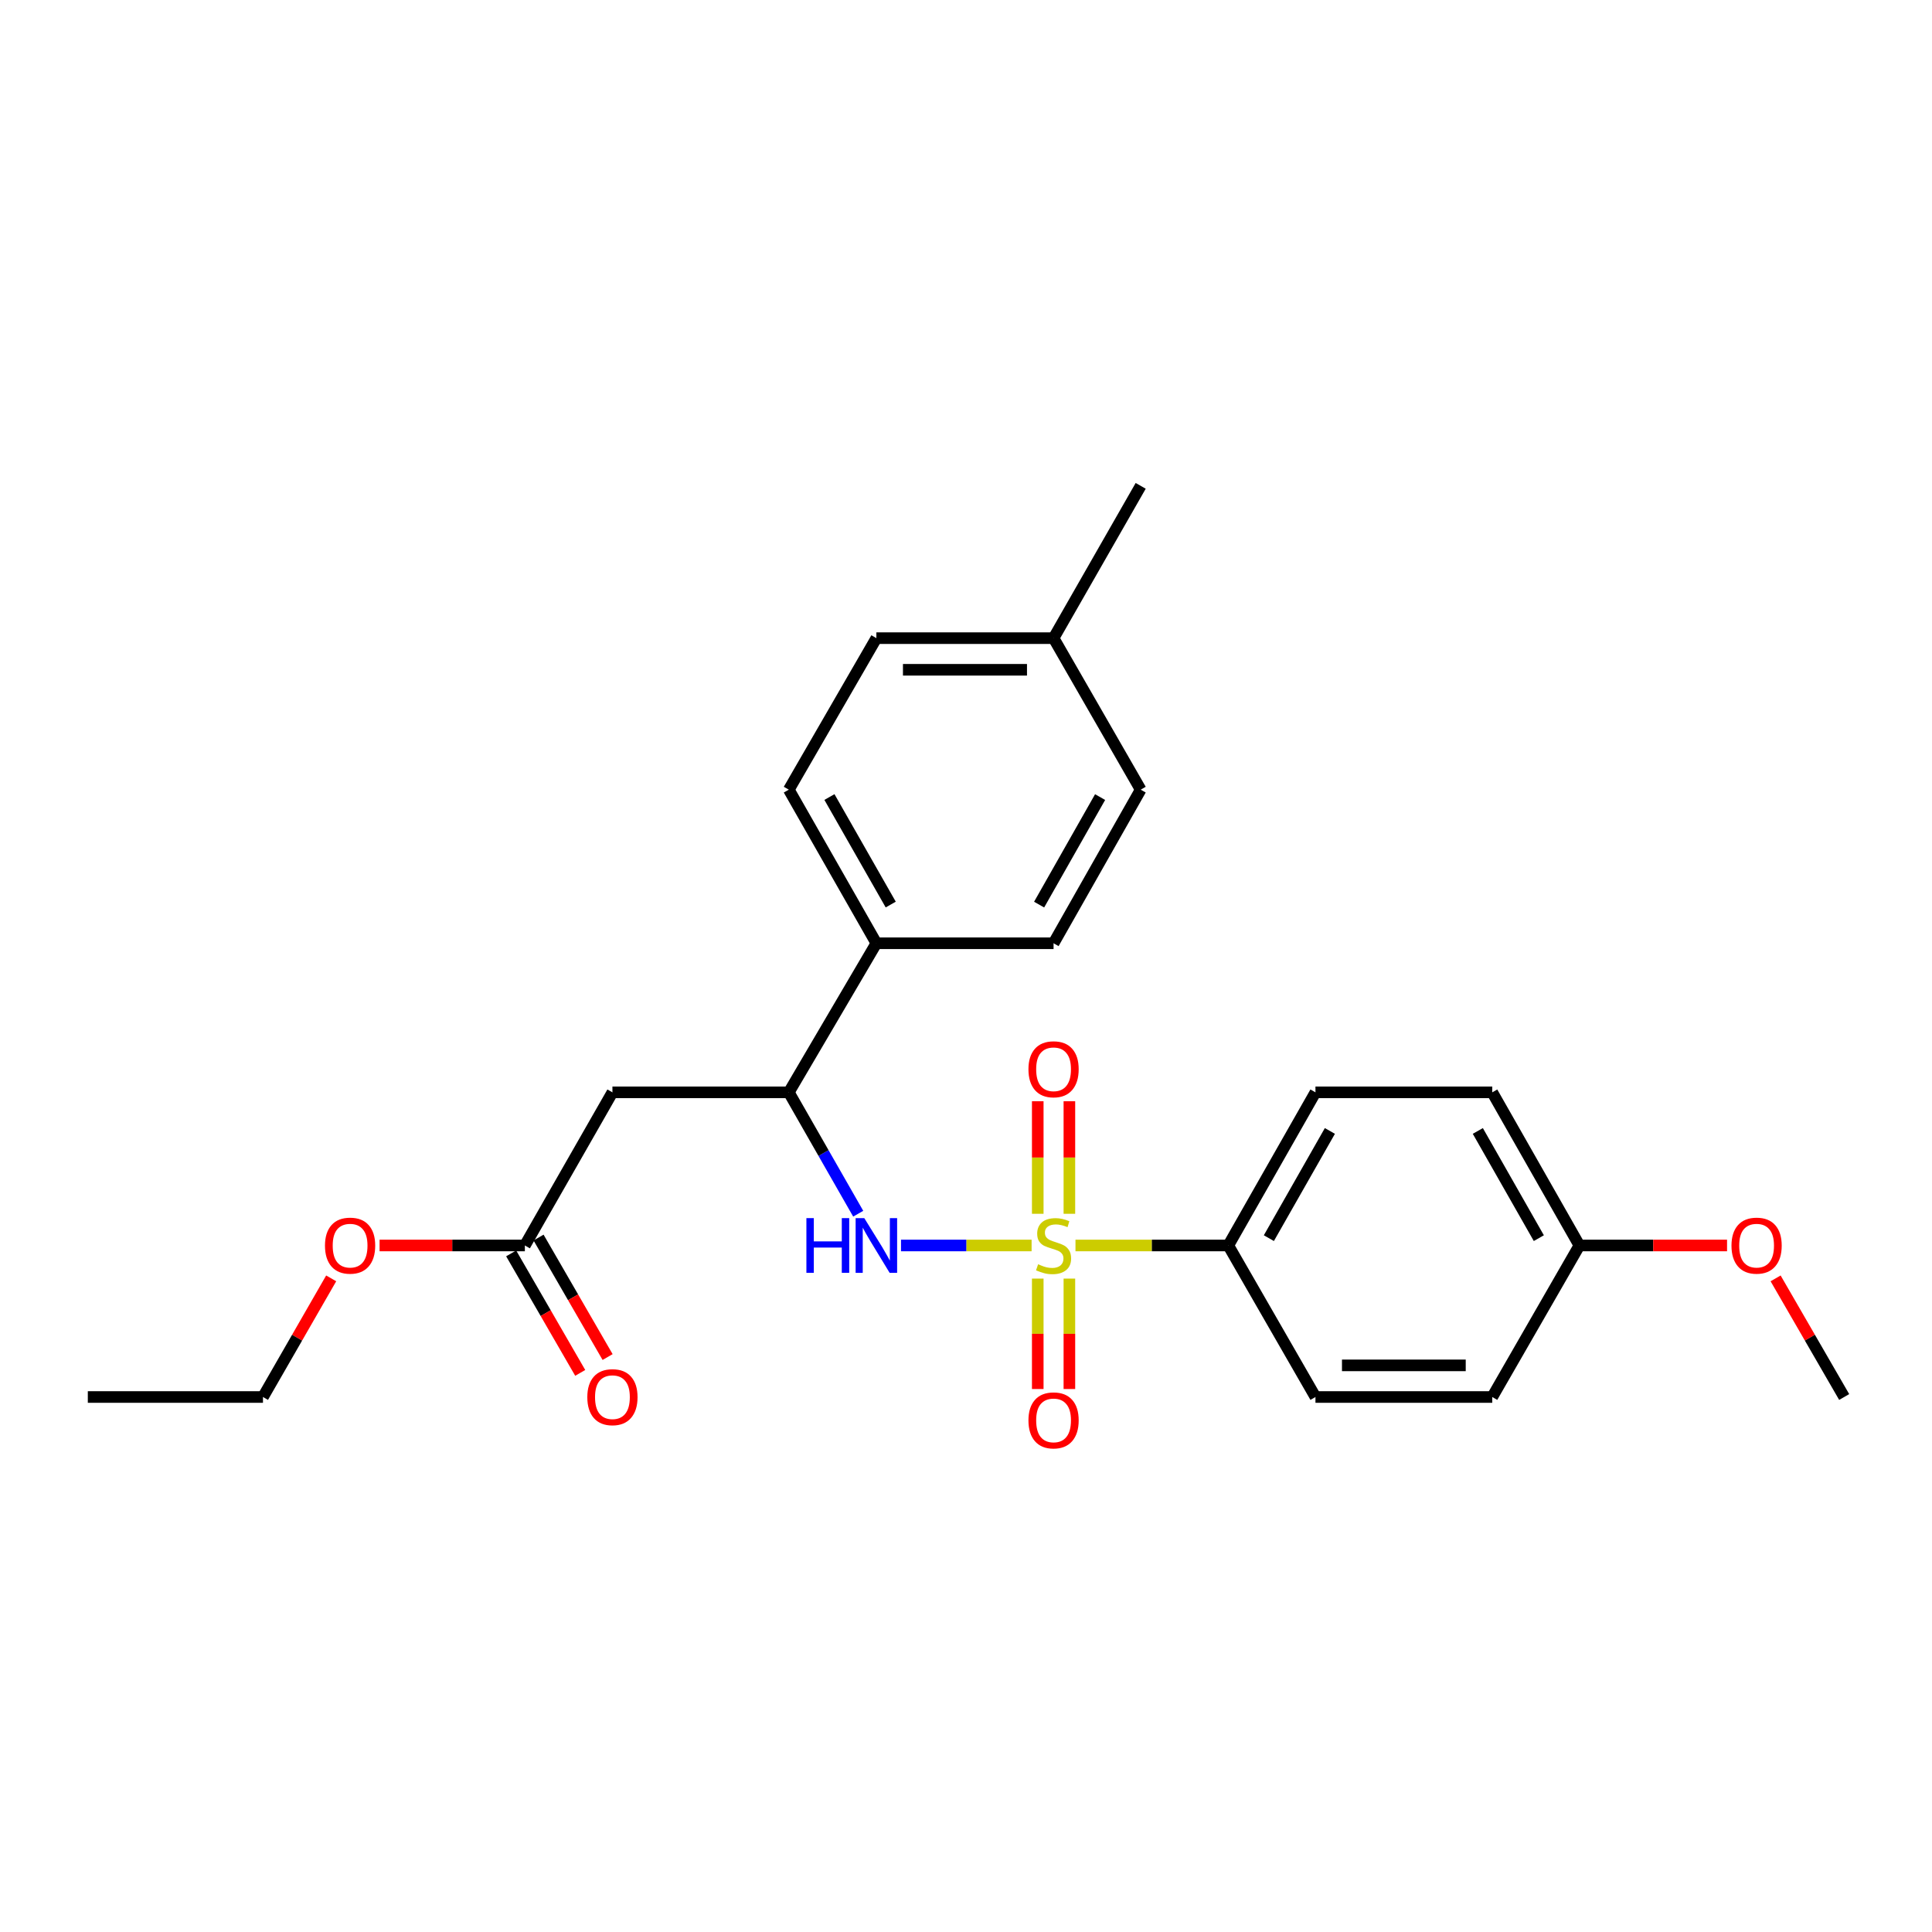 <?xml version='1.0' encoding='iso-8859-1'?>
<svg version='1.1' baseProfile='full'
              xmlns='http://www.w3.org/2000/svg'
                      xmlns:rdkit='http://www.rdkit.org/xml'
                      xmlns:xlink='http://www.w3.org/1999/xlink'
                  xml:space='preserve'
width='1000px' height='1000px' viewBox='0 0 1000 1000'>
<!-- END OF HEADER -->
<rect style='opacity:1.0;fill:#FFFFFF;stroke:none' width='1000' height='1000' x='0' y='0'> </rect>
<path class='bond-0' d='M 533.952,644.657 L 500.156,644.657' style='fill:none;fill-rule:evenodd;stroke:#CCCC00;stroke-width:6px;stroke-linecap:butt;stroke-linejoin:miter;stroke-opacity:1' />
<path class='bond-0' d='M 500.156,644.657 L 466.36,644.657' style='fill:none;fill-rule:evenodd;stroke:#0000FF;stroke-width:6px;stroke-linecap:butt;stroke-linejoin:miter;stroke-opacity:1' />
<path class='bond-3' d='M 556.665,644.657 L 596.215,644.657' style='fill:none;fill-rule:evenodd;stroke:#CCCC00;stroke-width:6px;stroke-linecap:butt;stroke-linejoin:miter;stroke-opacity:1' />
<path class='bond-3' d='M 596.215,644.657 L 635.764,644.657' style='fill:none;fill-rule:evenodd;stroke:#000000;stroke-width:6px;stroke-linecap:butt;stroke-linejoin:miter;stroke-opacity:1' />
<path class='bond-5' d='M 537.137,661.799 L 537.137,690.376' style='fill:none;fill-rule:evenodd;stroke:#CCCC00;stroke-width:6px;stroke-linecap:butt;stroke-linejoin:miter;stroke-opacity:1' />
<path class='bond-5' d='M 537.137,690.376 L 537.137,718.954' style='fill:none;fill-rule:evenodd;stroke:#FF0000;stroke-width:6px;stroke-linecap:butt;stroke-linejoin:miter;stroke-opacity:1' />
<path class='bond-5' d='M 553.512,661.799 L 553.512,690.376' style='fill:none;fill-rule:evenodd;stroke:#CCCC00;stroke-width:6px;stroke-linecap:butt;stroke-linejoin:miter;stroke-opacity:1' />
<path class='bond-5' d='M 553.512,690.376 L 553.512,718.954' style='fill:none;fill-rule:evenodd;stroke:#FF0000;stroke-width:6px;stroke-linecap:butt;stroke-linejoin:miter;stroke-opacity:1' />
<path class='bond-6' d='M 553.512,628.255 L 553.512,599.13' style='fill:none;fill-rule:evenodd;stroke:#CCCC00;stroke-width:6px;stroke-linecap:butt;stroke-linejoin:miter;stroke-opacity:1' />
<path class='bond-6' d='M 553.512,599.13 L 553.512,570.004' style='fill:none;fill-rule:evenodd;stroke:#FF0000;stroke-width:6px;stroke-linecap:butt;stroke-linejoin:miter;stroke-opacity:1' />
<path class='bond-6' d='M 537.137,628.255 L 537.137,599.13' style='fill:none;fill-rule:evenodd;stroke:#CCCC00;stroke-width:6px;stroke-linecap:butt;stroke-linejoin:miter;stroke-opacity:1' />
<path class='bond-6' d='M 537.137,599.13 L 537.137,570.004' style='fill:none;fill-rule:evenodd;stroke:#FF0000;stroke-width:6px;stroke-linecap:butt;stroke-linejoin:miter;stroke-opacity:1' />
<path class='bond-2' d='M 444.209,628.215 L 426.248,596.802' style='fill:none;fill-rule:evenodd;stroke:#0000FF;stroke-width:6px;stroke-linecap:butt;stroke-linejoin:miter;stroke-opacity:1' />
<path class='bond-2' d='M 426.248,596.802 L 408.287,565.39' style='fill:none;fill-rule:evenodd;stroke:#000000;stroke-width:6px;stroke-linecap:butt;stroke-linejoin:miter;stroke-opacity:1' />
<path class='bond-1' d='M 316.992,565.39 L 408.287,565.39' style='fill:none;fill-rule:evenodd;stroke:#000000;stroke-width:6px;stroke-linecap:butt;stroke-linejoin:miter;stroke-opacity:1' />
<path class='bond-4' d='M 316.992,565.39 L 271.667,644.657' style='fill:none;fill-rule:evenodd;stroke:#000000;stroke-width:6px;stroke-linecap:butt;stroke-linejoin:miter;stroke-opacity:1' />
<path class='bond-7' d='M 408.287,565.39 L 453.611,488.233' style='fill:none;fill-rule:evenodd;stroke:#000000;stroke-width:6px;stroke-linecap:butt;stroke-linejoin:miter;stroke-opacity:1' />
<path class='bond-9' d='M 635.764,644.657 L 680.879,565.39' style='fill:none;fill-rule:evenodd;stroke:#000000;stroke-width:6px;stroke-linecap:butt;stroke-linejoin:miter;stroke-opacity:1' />
<path class='bond-9' d='M 656.763,640.867 L 688.344,585.38' style='fill:none;fill-rule:evenodd;stroke:#000000;stroke-width:6px;stroke-linecap:butt;stroke-linejoin:miter;stroke-opacity:1' />
<path class='bond-10' d='M 635.764,644.657 L 680.879,723.088' style='fill:none;fill-rule:evenodd;stroke:#000000;stroke-width:6px;stroke-linecap:butt;stroke-linejoin:miter;stroke-opacity:1' />
<path class='bond-8' d='M 264.578,648.754 L 282.448,679.677' style='fill:none;fill-rule:evenodd;stroke:#000000;stroke-width:6px;stroke-linecap:butt;stroke-linejoin:miter;stroke-opacity:1' />
<path class='bond-8' d='M 282.448,679.677 L 300.318,710.6' style='fill:none;fill-rule:evenodd;stroke:#FF0000;stroke-width:6px;stroke-linecap:butt;stroke-linejoin:miter;stroke-opacity:1' />
<path class='bond-8' d='M 278.757,640.561 L 296.627,671.484' style='fill:none;fill-rule:evenodd;stroke:#000000;stroke-width:6px;stroke-linecap:butt;stroke-linejoin:miter;stroke-opacity:1' />
<path class='bond-8' d='M 296.627,671.484 L 314.497,702.407' style='fill:none;fill-rule:evenodd;stroke:#FF0000;stroke-width:6px;stroke-linecap:butt;stroke-linejoin:miter;stroke-opacity:1' />
<path class='bond-14' d='M 271.667,644.657 L 234.069,644.657' style='fill:none;fill-rule:evenodd;stroke:#000000;stroke-width:6px;stroke-linecap:butt;stroke-linejoin:miter;stroke-opacity:1' />
<path class='bond-14' d='M 234.069,644.657 L 196.471,644.657' style='fill:none;fill-rule:evenodd;stroke:#FF0000;stroke-width:6px;stroke-linecap:butt;stroke-linejoin:miter;stroke-opacity:1' />
<path class='bond-11' d='M 453.611,488.233 L 408.287,408.728' style='fill:none;fill-rule:evenodd;stroke:#000000;stroke-width:6px;stroke-linecap:butt;stroke-linejoin:miter;stroke-opacity:1' />
<path class='bond-11' d='M 461.039,468.197 L 429.312,412.544' style='fill:none;fill-rule:evenodd;stroke:#000000;stroke-width:6px;stroke-linecap:butt;stroke-linejoin:miter;stroke-opacity:1' />
<path class='bond-12' d='M 453.611,488.233 L 545.324,488.233' style='fill:none;fill-rule:evenodd;stroke:#000000;stroke-width:6px;stroke-linecap:butt;stroke-linejoin:miter;stroke-opacity:1' />
<path class='bond-16' d='M 680.879,565.39 L 772.383,565.39' style='fill:none;fill-rule:evenodd;stroke:#000000;stroke-width:6px;stroke-linecap:butt;stroke-linejoin:miter;stroke-opacity:1' />
<path class='bond-15' d='M 680.879,723.088 L 772.383,723.088' style='fill:none;fill-rule:evenodd;stroke:#000000;stroke-width:6px;stroke-linecap:butt;stroke-linejoin:miter;stroke-opacity:1' />
<path class='bond-15' d='M 694.605,706.712 L 758.658,706.712' style='fill:none;fill-rule:evenodd;stroke:#000000;stroke-width:6px;stroke-linecap:butt;stroke-linejoin:miter;stroke-opacity:1' />
<path class='bond-17' d='M 408.287,408.728 L 453.611,330.307' style='fill:none;fill-rule:evenodd;stroke:#000000;stroke-width:6px;stroke-linecap:butt;stroke-linejoin:miter;stroke-opacity:1' />
<path class='bond-18' d='M 545.324,488.233 L 590.421,408.728' style='fill:none;fill-rule:evenodd;stroke:#000000;stroke-width:6px;stroke-linecap:butt;stroke-linejoin:miter;stroke-opacity:1' />
<path class='bond-18' d='M 537.845,468.227 L 569.413,412.574' style='fill:none;fill-rule:evenodd;stroke:#000000;stroke-width:6px;stroke-linecap:butt;stroke-linejoin:miter;stroke-opacity:1' />
<path class='bond-13' d='M 817.499,644.657 L 772.383,723.088' style='fill:none;fill-rule:evenodd;stroke:#000000;stroke-width:6px;stroke-linecap:butt;stroke-linejoin:miter;stroke-opacity:1' />
<path class='bond-20' d='M 817.499,644.657 L 855.709,644.657' style='fill:none;fill-rule:evenodd;stroke:#000000;stroke-width:6px;stroke-linecap:butt;stroke-linejoin:miter;stroke-opacity:1' />
<path class='bond-20' d='M 855.709,644.657 L 893.919,644.657' style='fill:none;fill-rule:evenodd;stroke:#FF0000;stroke-width:6px;stroke-linecap:butt;stroke-linejoin:miter;stroke-opacity:1' />
<path class='bond-25' d='M 817.499,644.657 L 772.383,565.39' style='fill:none;fill-rule:evenodd;stroke:#000000;stroke-width:6px;stroke-linecap:butt;stroke-linejoin:miter;stroke-opacity:1' />
<path class='bond-25' d='M 796.499,640.867 L 764.919,585.38' style='fill:none;fill-rule:evenodd;stroke:#000000;stroke-width:6px;stroke-linecap:butt;stroke-linejoin:miter;stroke-opacity:1' />
<path class='bond-21' d='M 171.422,661.679 L 153.767,692.384' style='fill:none;fill-rule:evenodd;stroke:#FF0000;stroke-width:6px;stroke-linecap:butt;stroke-linejoin:miter;stroke-opacity:1' />
<path class='bond-21' d='M 153.767,692.384 L 136.113,723.088' style='fill:none;fill-rule:evenodd;stroke:#000000;stroke-width:6px;stroke-linecap:butt;stroke-linejoin:miter;stroke-opacity:1' />
<path class='bond-26' d='M 453.611,330.307 L 545.324,330.307' style='fill:none;fill-rule:evenodd;stroke:#000000;stroke-width:6px;stroke-linecap:butt;stroke-linejoin:miter;stroke-opacity:1' />
<path class='bond-26' d='M 467.368,346.682 L 531.567,346.682' style='fill:none;fill-rule:evenodd;stroke:#000000;stroke-width:6px;stroke-linecap:butt;stroke-linejoin:miter;stroke-opacity:1' />
<path class='bond-19' d='M 590.421,408.728 L 545.324,330.307' style='fill:none;fill-rule:evenodd;stroke:#000000;stroke-width:6px;stroke-linecap:butt;stroke-linejoin:miter;stroke-opacity:1' />
<path class='bond-22' d='M 545.324,330.307 L 590.421,251.476' style='fill:none;fill-rule:evenodd;stroke:#000000;stroke-width:6px;stroke-linecap:butt;stroke-linejoin:miter;stroke-opacity:1' />
<path class='bond-23' d='M 919.052,661.682 L 936.799,692.385' style='fill:none;fill-rule:evenodd;stroke:#FF0000;stroke-width:6px;stroke-linecap:butt;stroke-linejoin:miter;stroke-opacity:1' />
<path class='bond-23' d='M 936.799,692.385 L 954.545,723.088' style='fill:none;fill-rule:evenodd;stroke:#000000;stroke-width:6px;stroke-linecap:butt;stroke-linejoin:miter;stroke-opacity:1' />
<path class='bond-24' d='M 136.113,723.088 L 45.455,723.088' style='fill:none;fill-rule:evenodd;stroke:#000000;stroke-width:6px;stroke-linecap:butt;stroke-linejoin:miter;stroke-opacity:1' />
<path  class='atom-0' d='M 537.324 654.377
Q 537.644 654.497, 538.964 655.057
Q 540.284 655.617, 541.724 655.977
Q 543.204 656.297, 544.644 656.297
Q 547.324 656.297, 548.884 655.017
Q 550.444 653.697, 550.444 651.417
Q 550.444 649.857, 549.644 648.897
Q 548.884 647.937, 547.684 647.417
Q 546.484 646.897, 544.484 646.297
Q 541.964 645.537, 540.444 644.817
Q 538.964 644.097, 537.884 642.577
Q 536.844 641.057, 536.844 638.497
Q 536.844 634.937, 539.244 632.737
Q 541.684 630.537, 546.484 630.537
Q 549.764 630.537, 553.484 632.097
L 552.564 635.177
Q 549.164 633.777, 546.604 633.777
Q 543.844 633.777, 542.324 634.937
Q 540.804 636.057, 540.844 638.017
Q 540.844 639.537, 541.604 640.457
Q 542.404 641.377, 543.524 641.897
Q 544.684 642.417, 546.604 643.017
Q 549.164 643.817, 550.684 644.617
Q 552.204 645.417, 553.284 647.057
Q 554.404 648.657, 554.404 651.417
Q 554.404 655.337, 551.764 657.457
Q 549.164 659.537, 544.804 659.537
Q 542.284 659.537, 540.364 658.977
Q 538.484 658.457, 536.244 657.537
L 537.324 654.377
' fill='#CCCC00'/>
<path  class='atom-1' d='M 417.391 630.497
L 421.231 630.497
L 421.231 642.537
L 435.711 642.537
L 435.711 630.497
L 439.551 630.497
L 439.551 658.817
L 435.711 658.817
L 435.711 645.737
L 421.231 645.737
L 421.231 658.817
L 417.391 658.817
L 417.391 630.497
' fill='#0000FF'/>
<path  class='atom-1' d='M 447.351 630.497
L 456.631 645.497
Q 457.551 646.977, 459.031 649.657
Q 460.511 652.337, 460.591 652.497
L 460.591 630.497
L 464.351 630.497
L 464.351 658.817
L 460.471 658.817
L 450.511 642.417
Q 449.351 640.497, 448.111 638.297
Q 446.911 636.097, 446.551 635.417
L 446.551 658.817
L 442.871 658.817
L 442.871 630.497
L 447.351 630.497
' fill='#0000FF'/>
<path  class='atom-6' d='M 532.324 735.186
Q 532.324 728.386, 535.684 724.586
Q 539.044 720.786, 545.324 720.786
Q 551.604 720.786, 554.964 724.586
Q 558.324 728.386, 558.324 735.186
Q 558.324 742.066, 554.924 745.986
Q 551.524 749.866, 545.324 749.866
Q 539.084 749.866, 535.684 745.986
Q 532.324 742.106, 532.324 735.186
M 545.324 746.666
Q 549.644 746.666, 551.964 743.786
Q 554.324 740.866, 554.324 735.186
Q 554.324 729.626, 551.964 726.826
Q 549.644 723.986, 545.324 723.986
Q 541.004 723.986, 538.644 726.786
Q 536.324 729.586, 536.324 735.186
Q 536.324 740.906, 538.644 743.786
Q 541.004 746.666, 545.324 746.666
' fill='#FF0000'/>
<path  class='atom-7' d='M 532.324 553.452
Q 532.324 546.652, 535.684 542.852
Q 539.044 539.052, 545.324 539.052
Q 551.604 539.052, 554.964 542.852
Q 558.324 546.652, 558.324 553.452
Q 558.324 560.332, 554.924 564.252
Q 551.524 568.132, 545.324 568.132
Q 539.084 568.132, 535.684 564.252
Q 532.324 560.372, 532.324 553.452
M 545.324 564.932
Q 549.644 564.932, 551.964 562.052
Q 554.324 559.132, 554.324 553.452
Q 554.324 547.892, 551.964 545.092
Q 549.644 542.252, 545.324 542.252
Q 541.004 542.252, 538.644 545.052
Q 536.324 547.852, 536.324 553.452
Q 536.324 559.172, 538.644 562.052
Q 541.004 564.932, 545.324 564.932
' fill='#FF0000'/>
<path  class='atom-9' d='M 303.992 723.168
Q 303.992 716.368, 307.352 712.568
Q 310.712 708.768, 316.992 708.768
Q 323.272 708.768, 326.632 712.568
Q 329.992 716.368, 329.992 723.168
Q 329.992 730.048, 326.592 733.968
Q 323.192 737.848, 316.992 737.848
Q 310.752 737.848, 307.352 733.968
Q 303.992 730.088, 303.992 723.168
M 316.992 734.648
Q 321.312 734.648, 323.632 731.768
Q 325.992 728.848, 325.992 723.168
Q 325.992 717.608, 323.632 714.808
Q 321.312 711.968, 316.992 711.968
Q 312.672 711.968, 310.312 714.768
Q 307.992 717.568, 307.992 723.168
Q 307.992 728.888, 310.312 731.768
Q 312.672 734.648, 316.992 734.648
' fill='#FF0000'/>
<path  class='atom-15' d='M 168.21 644.737
Q 168.21 637.937, 171.57 634.137
Q 174.93 630.337, 181.21 630.337
Q 187.49 630.337, 190.85 634.137
Q 194.21 637.937, 194.21 644.737
Q 194.21 651.617, 190.81 655.537
Q 187.41 659.417, 181.21 659.417
Q 174.97 659.417, 171.57 655.537
Q 168.21 651.657, 168.21 644.737
M 181.21 656.217
Q 185.53 656.217, 187.85 653.337
Q 190.21 650.417, 190.21 644.737
Q 190.21 639.177, 187.85 636.377
Q 185.53 633.537, 181.21 633.537
Q 176.89 633.537, 174.53 636.337
Q 172.21 639.137, 172.21 644.737
Q 172.21 650.457, 174.53 653.337
Q 176.89 656.217, 181.21 656.217
' fill='#FF0000'/>
<path  class='atom-21' d='M 896.212 644.737
Q 896.212 637.937, 899.572 634.137
Q 902.932 630.337, 909.212 630.337
Q 915.492 630.337, 918.852 634.137
Q 922.212 637.937, 922.212 644.737
Q 922.212 651.617, 918.812 655.537
Q 915.412 659.417, 909.212 659.417
Q 902.972 659.417, 899.572 655.537
Q 896.212 651.657, 896.212 644.737
M 909.212 656.217
Q 913.532 656.217, 915.852 653.337
Q 918.212 650.417, 918.212 644.737
Q 918.212 639.177, 915.852 636.377
Q 913.532 633.537, 909.212 633.537
Q 904.892 633.537, 902.532 636.337
Q 900.212 639.137, 900.212 644.737
Q 900.212 650.457, 902.532 653.337
Q 904.892 656.217, 909.212 656.217
' fill='#FF0000'/>
</svg>
